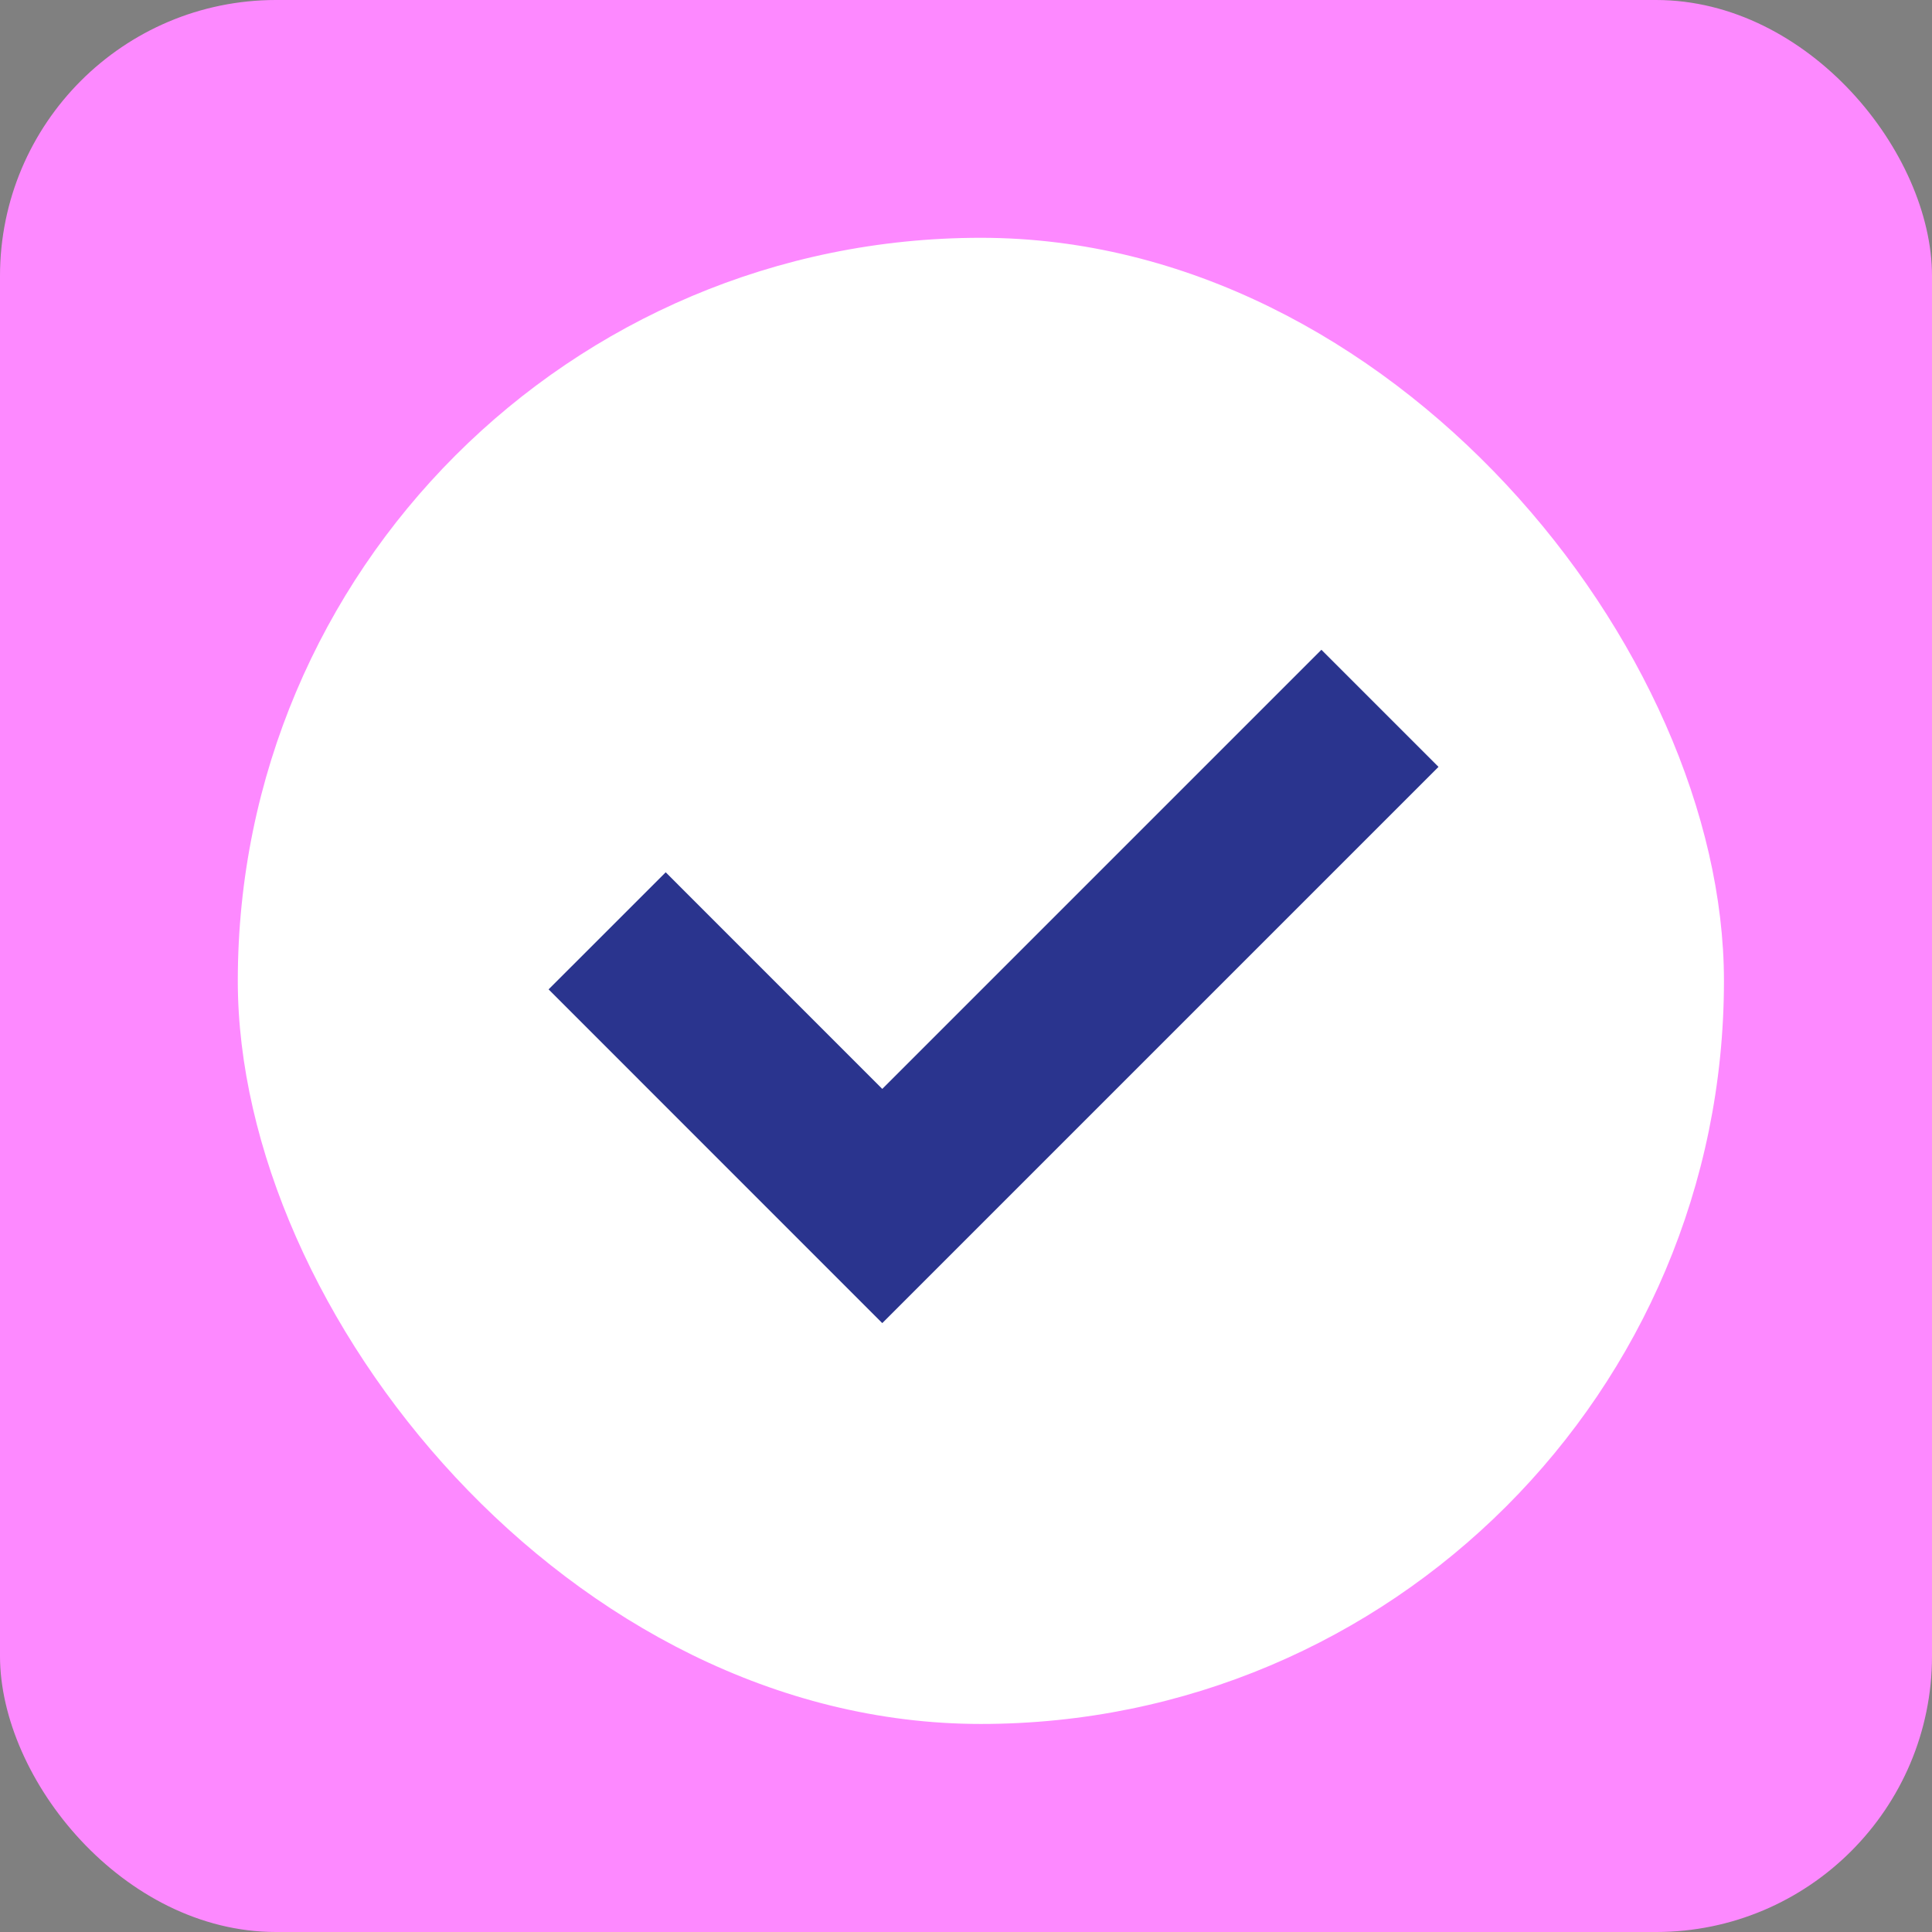 <svg width="35" height="35" viewBox="0 0 35 35" fill="none" xmlns="http://www.w3.org/2000/svg">
<rect x="0" y="0" width="35" height="35" fill="#808080" stroke="none"/>
<rect width="35" height="35" rx="5" fill="#FD89FF"/>
<rect x="4.308" y="4.308" width="26.923" height="26.923" rx="13.461" fill="white"/>
<path d="M10.999 16.863L15.983 21.848L24.999 12.832" stroke="#2A348E" stroke-width="3"/>
</svg>
